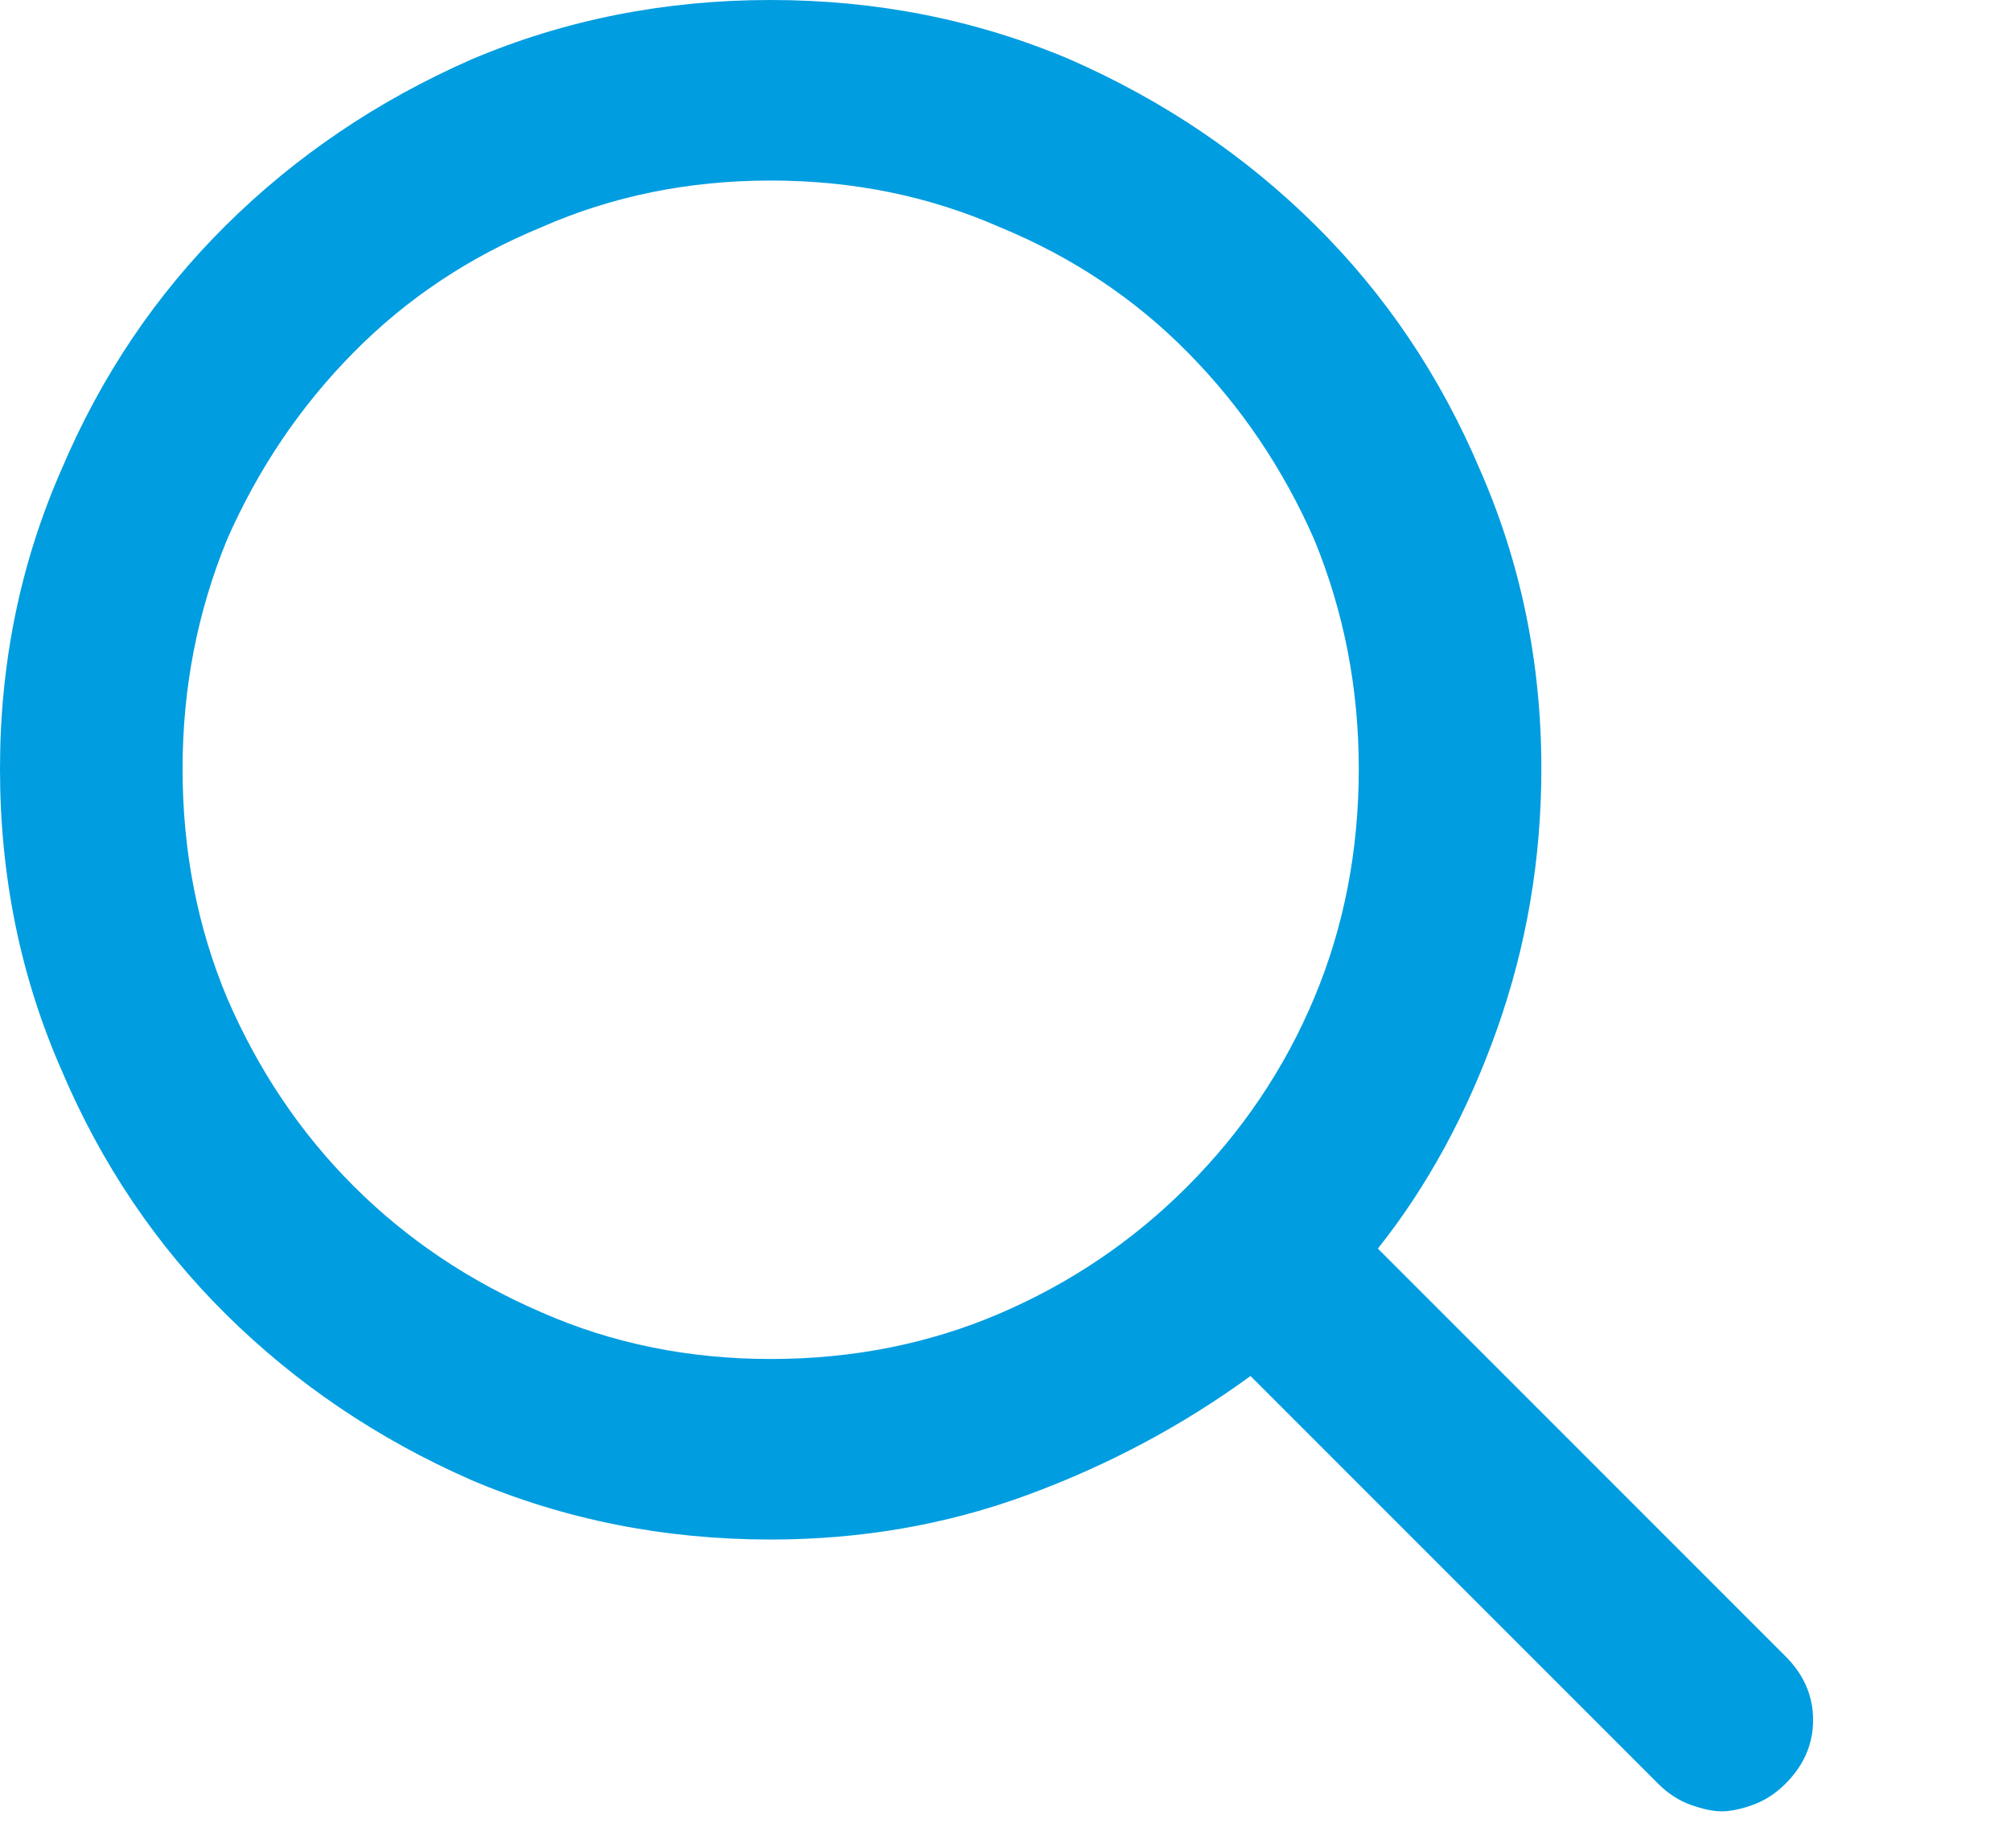 <?xml version="1.0" encoding="utf-8"?>
<!-- MACHEN: Ist noch nicht optimiert -->
<svg viewBox="0 0 37 34" preserveAspectRatio="xMinYMin" xmlns="http://www.w3.org/2000/svg">
  <path d="M 32.851 30.469 L 25.351 22.969 C 26.263 21.823 26.992 20.482 27.539 18.946 C 28.086 17.409 28.359 15.808 28.359 14.141 C 28.359 12.188 27.982 10.352 27.226 8.633 C 26.497 6.914 25.488 5.417 24.199 4.141 C 22.91 2.865 21.406 1.849 19.687 1.094 C 17.968 0.365 16.133 0 14.179 0 C 12.226 0 10.39 0.365 8.672 1.094 C 6.953 1.849 5.449 2.865 4.16 4.141 C 2.871 5.417 1.862 6.914 1.133 8.633 C 0.377 10.352 0 12.188 0 14.141 C 0 16.12 0.377 17.969 1.133 19.688 C 1.862 21.407 2.871 22.904 4.16 24.18 C 5.449 25.456 6.953 26.472 8.672 27.227 C 10.39 27.956 12.226 28.321 14.179 28.321 C 15.846 28.321 17.422 28.047 18.906 27.5 C 20.39 26.954 21.758 26.224 23.008 25.313 L 30.508 32.813 C 30.69 32.995 30.892 33.125 31.113 33.204 C 31.334 33.282 31.523 33.321 31.679 33.321 C 31.836 33.321 32.024 33.282 32.246 33.204 C 32.467 33.125 32.669 32.995 32.851 32.813 C 33.19 32.474 33.359 32.084 33.359 31.641 C 33.359 31.198 33.19 30.808 32.851 30.469 Z M 3.359 14.141 C 3.359 12.657 3.633 11.25 4.179 9.922 C 4.752 8.62 5.527 7.474 6.504 6.485 C 7.48 5.495 8.633 4.727 9.961 4.18 C 11.263 3.607 12.669 3.321 14.179 3.321 C 15.69 3.321 17.096 3.607 18.398 4.18 C 19.726 4.727 20.879 5.495 21.855 6.485 C 22.832 7.474 23.607 8.62 24.179 9.922 C 24.726 11.25 25 12.657 25 14.141 C 25 15.651 24.726 17.058 24.179 18.36 C 23.633 19.662 22.851 20.821 21.836 21.836 C 21.836 21.836 21.836 21.836 21.836 21.836 C 21.836 21.836 21.836 21.836 21.836 21.836 C 21.836 21.836 21.836 21.836 21.836 21.836 C 21.836 21.836 21.836 21.836 21.836 21.836 C 20.846 22.826 19.7 23.601 18.398 24.161 C 17.096 24.72 15.69 25 14.179 25 C 12.669 25 11.263 24.714 9.961 24.141 C 8.633 23.568 7.48 22.793 6.504 21.817 C 5.527 20.84 4.752 19.688 4.179 18.36 C 3.633 17.058 3.359 15.651 3.359 14.141 Z M 36.679 33.321" style="fill: rgb(0, 157, 224);"/>
</svg>
